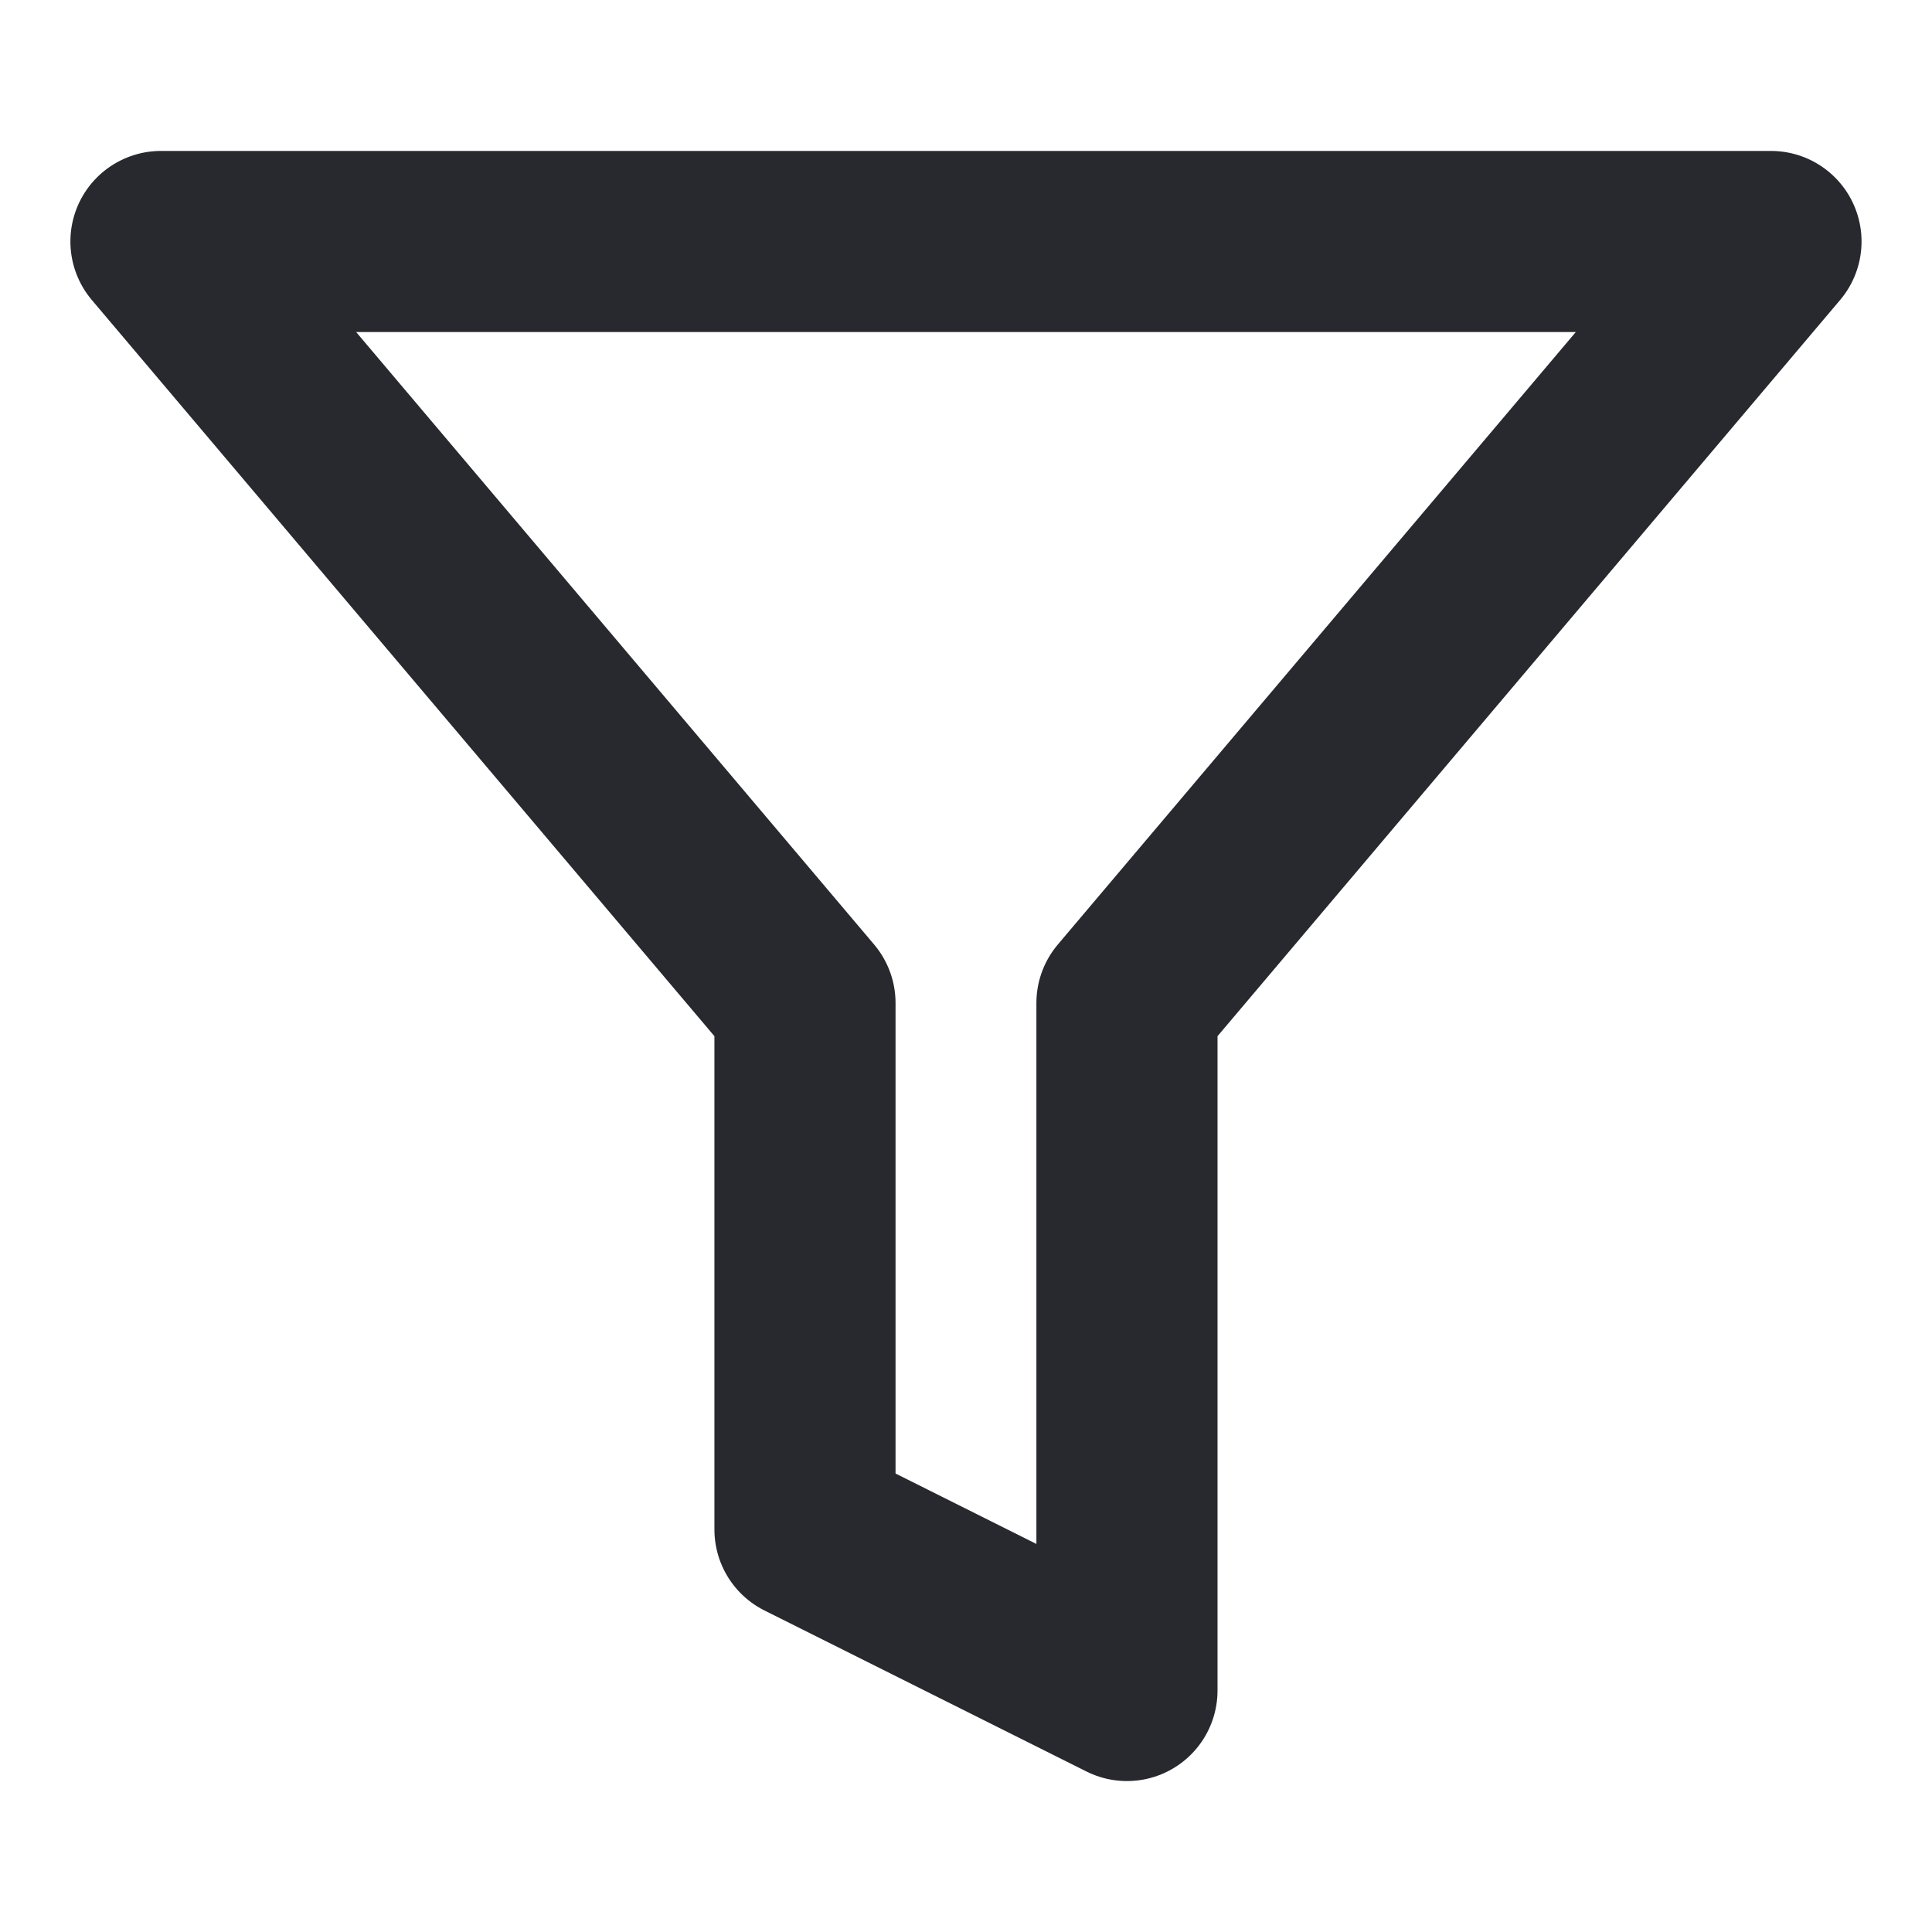 <svg width="32" height="32" viewBox="0 0 32 32" fill="none" xmlns="http://www.w3.org/2000/svg">
<path d="M29.333 4H2.666L13.333 16.613V25.333L18.666 28V16.613L29.333 4Z" stroke="#27292E" stroke-width="3" stroke-linecap="round" stroke-linejoin="round"/>
</svg>
